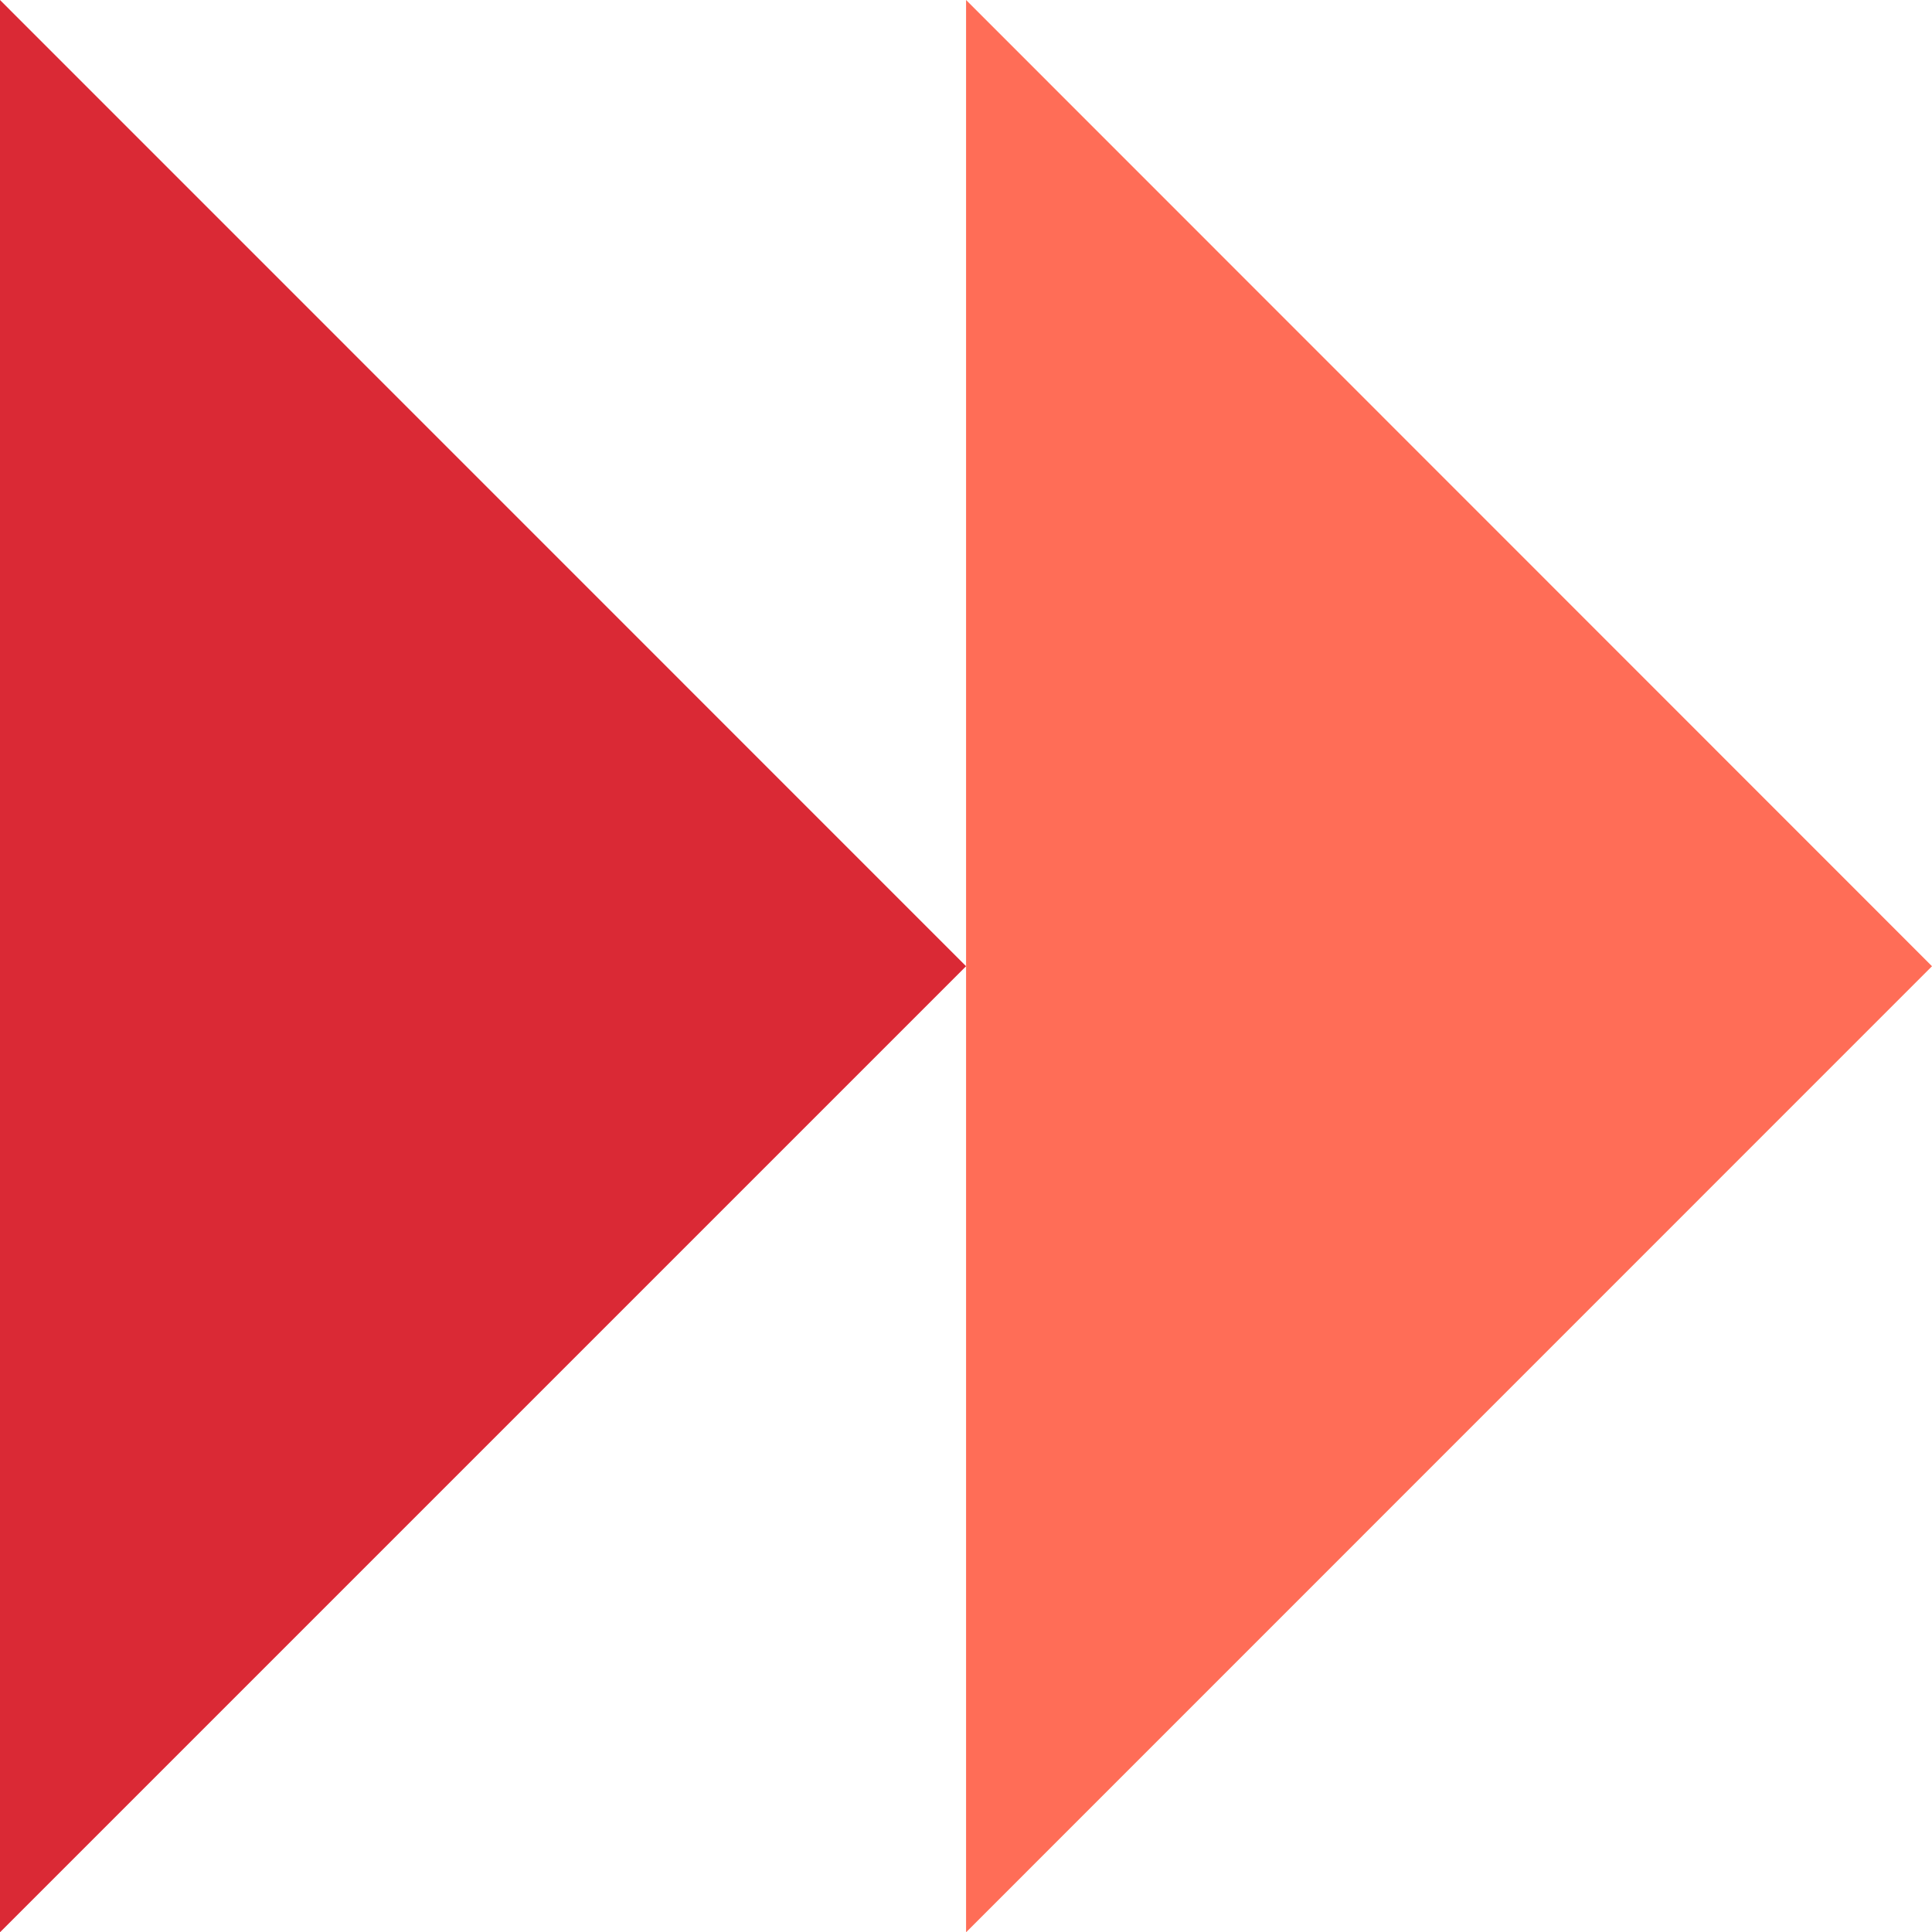<svg xmlns="http://www.w3.org/2000/svg" id="Layer_2" data-name="Layer 2" viewBox="0 0 130.13 130.15"><defs><style>      .cls-1 {        fill: #ff6d57;      }      .cls-2 {        fill: #da2935;      }    </style></defs><g id="Layer_1-2" data-name="Layer 1"><polygon class="cls-1" points="65.07 130.15 65.07 0 130.13 65.08 65.07 130.15"></polygon><polygon class="cls-2" points="0 130.15 0 0 65.07 65.08 0 130.15"></polygon></g></svg>